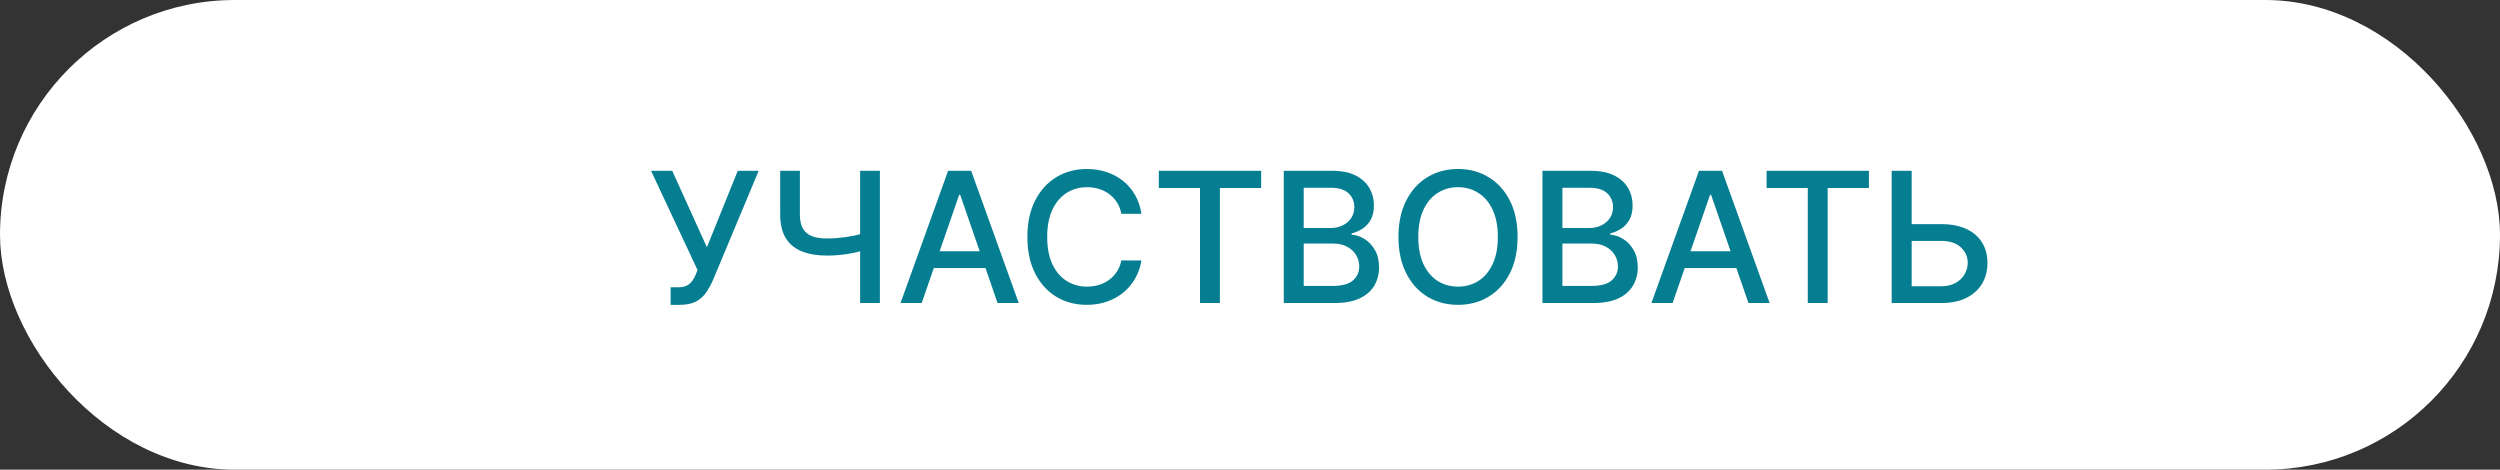 <?xml version="1.0" encoding="UTF-8"?> <svg xmlns="http://www.w3.org/2000/svg" width="330" height="62" viewBox="0 0 330 62" fill="none"><rect x="0" y="0" width="330" height="62" fill="#333333" stroke="none"/> <rect width="330" height="62" rx="31" fill="white"></rect> <path d="M88.521 40.239V37.92H89.569C90.006 37.92 90.367 37.847 90.651 37.699C90.941 37.551 91.177 37.352 91.359 37.102C91.546 36.847 91.702 36.568 91.827 36.267L92.075 35.645L85.938 22.546H88.734L93.31 32.636L97.384 22.546H100.146L94.112 36.974C93.856 37.554 93.56 38.091 93.225 38.585C92.896 39.08 92.455 39.48 91.904 39.787C91.353 40.088 90.623 40.239 89.714 40.239H88.521ZM102.986 22.546H105.585V28.307C105.585 29.108 105.724 29.741 106.003 30.207C106.281 30.668 106.685 30.994 107.213 31.188C107.747 31.381 108.395 31.477 109.156 31.477C109.56 31.477 109.969 31.463 110.384 31.435C110.804 31.401 111.222 31.355 111.636 31.298C112.051 31.236 112.452 31.165 112.838 31.085C113.23 31 113.594 30.906 113.929 30.804V33.045C113.599 33.153 113.25 33.25 112.881 33.335C112.517 33.415 112.136 33.486 111.739 33.548C111.341 33.605 110.926 33.651 110.494 33.685C110.063 33.719 109.616 33.736 109.156 33.736C107.884 33.736 106.784 33.554 105.858 33.19C104.938 32.821 104.227 32.239 103.727 31.443C103.233 30.648 102.986 29.602 102.986 28.307V22.546ZM113.537 22.546H116.145V40H113.537V22.546ZM121.665 40H118.87L125.151 22.546H128.194L134.475 40H131.68L126.745 25.716H126.609L121.665 40ZM122.134 33.165H131.202V35.381H122.134V33.165ZM150.673 28.222H148.013C147.911 27.653 147.721 27.153 147.442 26.722C147.164 26.29 146.823 25.923 146.42 25.622C146.016 25.321 145.565 25.094 145.065 24.94C144.57 24.787 144.045 24.71 143.488 24.71C142.482 24.71 141.582 24.963 140.786 25.469C139.996 25.974 139.371 26.716 138.911 27.693C138.457 28.671 138.229 29.864 138.229 31.273C138.229 32.693 138.457 33.892 138.911 34.869C139.371 35.847 139.999 36.585 140.795 37.085C141.59 37.585 142.485 37.835 143.479 37.835C144.031 37.835 144.553 37.761 145.048 37.614C145.548 37.46 145.999 37.236 146.403 36.94C146.806 36.645 147.147 36.284 147.425 35.858C147.71 35.426 147.906 34.932 148.013 34.375L150.673 34.383C150.531 35.242 150.255 36.031 149.846 36.753C149.442 37.469 148.923 38.088 148.286 38.611C147.656 39.128 146.934 39.528 146.121 39.812C145.309 40.097 144.423 40.239 143.462 40.239C141.951 40.239 140.604 39.881 139.423 39.165C138.241 38.443 137.309 37.412 136.627 36.071C135.951 34.73 135.613 33.131 135.613 31.273C135.613 29.409 135.954 27.81 136.636 26.474C137.317 25.134 138.249 24.105 139.431 23.389C140.613 22.668 141.957 22.307 143.462 22.307C144.388 22.307 145.252 22.44 146.053 22.707C146.86 22.969 147.585 23.355 148.227 23.866C148.869 24.372 149.4 24.991 149.82 25.724C150.241 26.452 150.525 27.284 150.673 28.222ZM152.963 24.812V22.546H166.472V24.812H161.026V40H158.401V24.812H152.963ZM169.457 40V22.546H175.849C177.087 22.546 178.113 22.75 178.925 23.159C179.738 23.562 180.346 24.111 180.749 24.804C181.153 25.491 181.354 26.267 181.354 27.131C181.354 27.858 181.221 28.472 180.954 28.972C180.687 29.466 180.329 29.864 179.88 30.165C179.437 30.46 178.948 30.676 178.414 30.812V30.983C178.994 31.011 179.559 31.199 180.11 31.546C180.667 31.886 181.127 32.372 181.491 33.003C181.854 33.633 182.036 34.401 182.036 35.304C182.036 36.196 181.826 36.997 181.406 37.707C180.991 38.412 180.349 38.972 179.479 39.386C178.61 39.795 177.499 40 176.147 40H169.457ZM172.09 37.742H175.891C177.153 37.742 178.056 37.497 178.602 37.008C179.147 36.52 179.42 35.909 179.42 35.176C179.42 34.625 179.281 34.119 179.002 33.659C178.724 33.199 178.326 32.832 177.809 32.56C177.298 32.287 176.69 32.151 175.985 32.151H172.09V37.742ZM172.09 30.097H175.619C176.21 30.097 176.741 29.983 177.212 29.756C177.69 29.528 178.067 29.21 178.346 28.801C178.63 28.386 178.772 27.898 178.772 27.335C178.772 26.614 178.519 26.009 178.013 25.52C177.508 25.031 176.732 24.787 175.687 24.787H172.09V30.097ZM200.322 31.273C200.322 33.136 199.981 34.739 199.299 36.08C198.617 37.415 197.683 38.443 196.495 39.165C195.313 39.881 193.969 40.239 192.464 40.239C190.952 40.239 189.603 39.881 188.415 39.165C187.234 38.443 186.302 37.412 185.62 36.071C184.938 34.73 184.597 33.131 184.597 31.273C184.597 29.409 184.938 27.81 185.62 26.474C186.302 25.134 187.234 24.105 188.415 23.389C189.603 22.668 190.952 22.307 192.464 22.307C193.969 22.307 195.313 22.668 196.495 23.389C197.683 24.105 198.617 25.134 199.299 26.474C199.981 27.81 200.322 29.409 200.322 31.273ZM197.714 31.273C197.714 29.852 197.484 28.656 197.023 27.685C196.569 26.707 195.944 25.969 195.148 25.469C194.359 24.963 193.464 24.71 192.464 24.71C191.458 24.71 190.56 24.963 189.771 25.469C188.981 25.969 188.356 26.707 187.896 27.685C187.441 28.656 187.214 29.852 187.214 31.273C187.214 32.693 187.441 33.892 187.896 34.869C188.356 35.841 188.981 36.58 189.771 37.085C190.56 37.585 191.458 37.835 192.464 37.835C193.464 37.835 194.359 37.585 195.148 37.085C195.944 36.58 196.569 35.841 197.023 34.869C197.484 33.892 197.714 32.693 197.714 31.273ZM203.605 40V22.546H209.997C211.236 22.546 212.261 22.75 213.074 23.159C213.886 23.562 214.494 24.111 214.898 24.804C215.301 25.491 215.503 26.267 215.503 27.131C215.503 27.858 215.369 28.472 215.102 28.972C214.835 29.466 214.477 29.864 214.028 30.165C213.585 30.46 213.097 30.676 212.562 30.812V30.983C213.142 31.011 213.707 31.199 214.259 31.546C214.815 31.886 215.276 32.372 215.639 33.003C216.003 33.633 216.185 34.401 216.185 35.304C216.185 36.196 215.974 36.997 215.554 37.707C215.139 38.412 214.497 38.972 213.628 39.386C212.759 39.795 211.648 40 210.295 40H203.605ZM206.239 37.742H210.04C211.301 37.742 212.205 37.497 212.75 37.008C213.295 36.52 213.568 35.909 213.568 35.176C213.568 34.625 213.429 34.119 213.151 33.659C212.872 33.199 212.474 32.832 211.957 32.56C211.446 32.287 210.838 32.151 210.134 32.151H206.239V37.742ZM206.239 30.097H209.767C210.358 30.097 210.889 29.983 211.361 29.756C211.838 29.528 212.216 29.21 212.494 28.801C212.778 28.386 212.92 27.898 212.92 27.335C212.92 26.614 212.668 26.009 212.162 25.52C211.656 25.031 210.881 24.787 209.835 24.787H206.239V30.097ZM220.783 40H217.987L224.268 22.546H227.311L233.592 40H230.797L225.862 25.716H225.726L220.783 40ZM221.251 33.165H230.32V35.381H221.251V33.165ZM233.19 24.812V22.546H246.698V24.812H241.252V40H238.627V24.812H233.19ZM251.533 29.585H256.237C257.533 29.585 258.635 29.796 259.544 30.216C260.453 30.636 261.146 31.23 261.624 31.997C262.107 32.764 262.345 33.668 262.339 34.707C262.345 35.747 262.107 36.665 261.624 37.46C261.146 38.256 260.453 38.878 259.544 39.327C258.635 39.776 257.533 40 256.237 40H249.7V22.546H252.342V37.784H256.237C256.993 37.784 257.629 37.636 258.146 37.341C258.669 37.045 259.064 36.662 259.331 36.19C259.604 35.719 259.74 35.213 259.74 34.673C259.74 33.889 259.439 33.216 258.837 32.653C258.234 32.085 257.368 31.801 256.237 31.801H251.533V29.585Z" fill="#067E91"></path> </svg> 